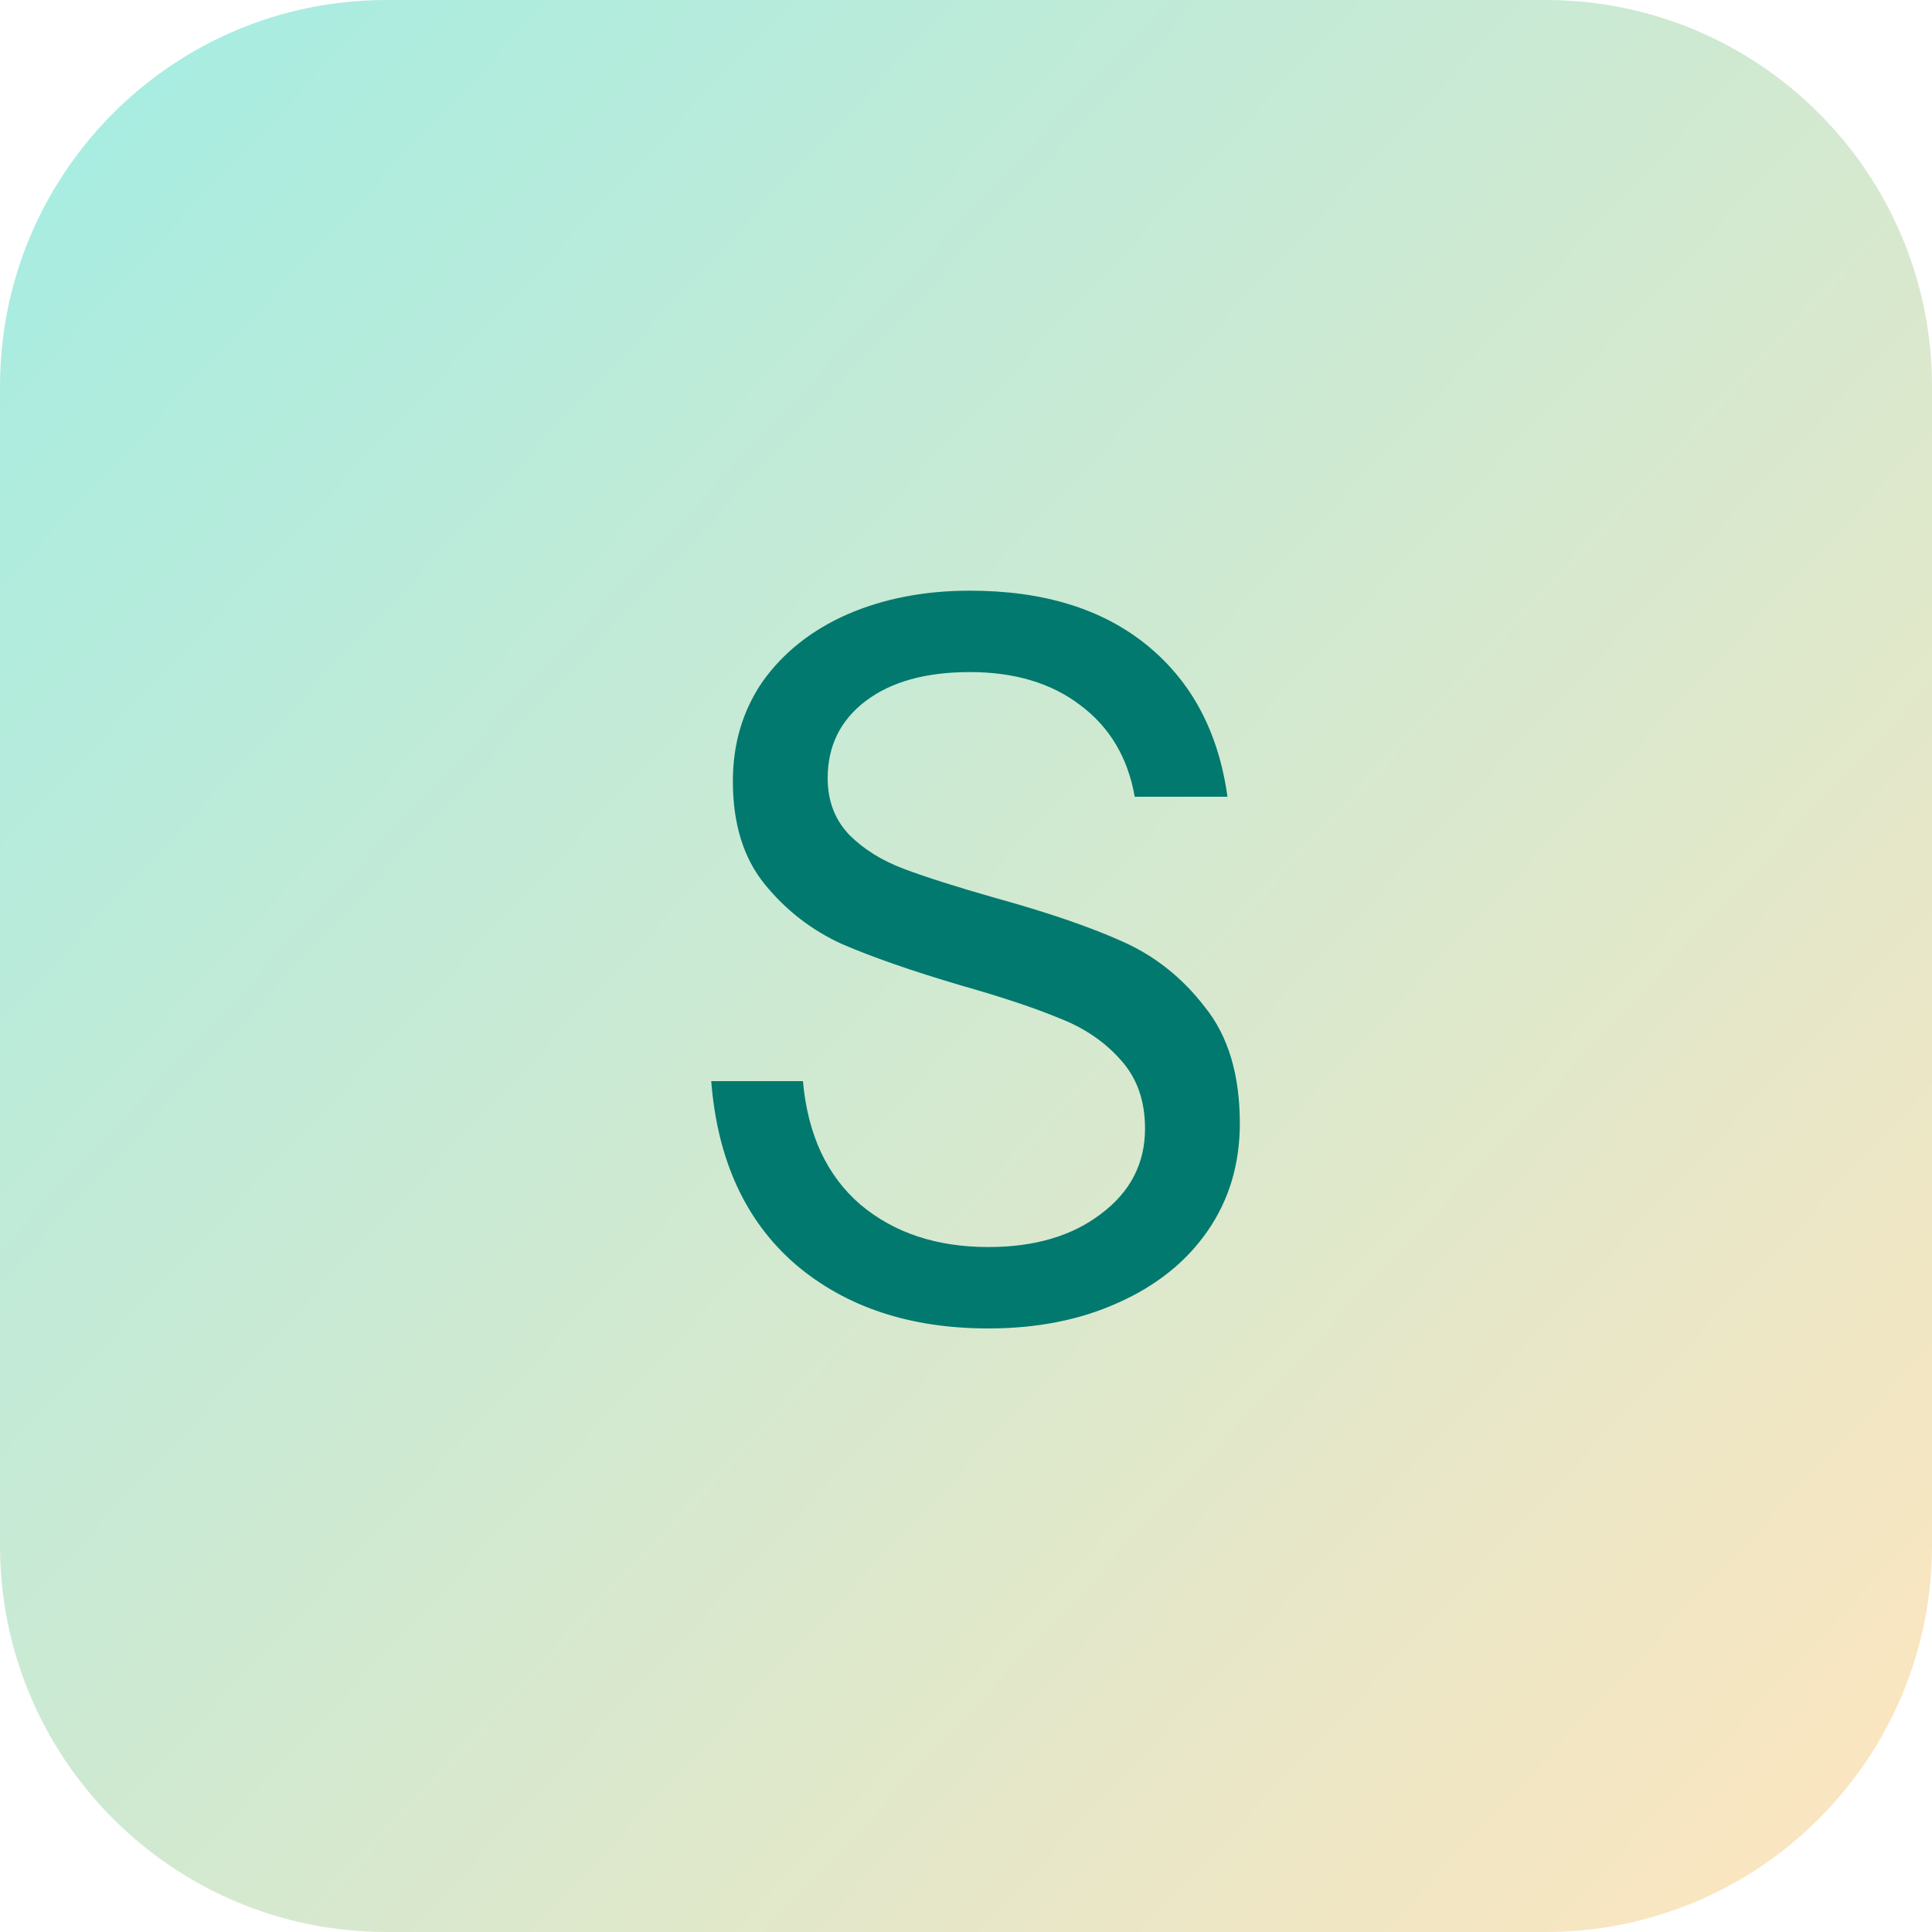 <svg xmlns="http://www.w3.org/2000/svg" width="60" height="60" viewBox="0 0 60 60" fill="none"><g clip-path="url(#clip0_9133_34141)"><path d="M60 47.999V12.001C60 5.373 54.627 0 47.999 0L12.001 0C5.373 0 0 5.373 0 12.001V47.999C0 54.627 5.373 60 12.001 60H47.999C54.627 60 60 54.627 60 47.999Z" fill="url(#paint0_linear_9133_34141)"/><path d="M30.696 41.256C28.264 41.256 26.269 40.595 24.712 39.272C23.155 37.928 22.28 36.029 22.088 33.576H24.936C25.085 35.24 25.683 36.52 26.728 37.416C27.773 38.291 29.096 38.728 30.696 38.728C32.125 38.728 33.288 38.387 34.184 37.704C35.101 37.021 35.56 36.136 35.56 35.048C35.56 34.173 35.304 33.459 34.792 32.904C34.301 32.349 33.672 31.923 32.904 31.624C32.136 31.304 31.112 30.963 29.832 30.6C28.317 30.152 27.091 29.725 26.152 29.32C25.213 28.893 24.413 28.275 23.752 27.464C23.091 26.653 22.76 25.587 22.76 24.264C22.76 23.091 23.069 22.056 23.688 21.16C24.328 20.264 25.203 19.571 26.312 19.08C27.443 18.589 28.712 18.344 30.12 18.344C32.403 18.344 34.237 18.909 35.624 20.04C37.011 21.171 37.843 22.739 38.12 24.744H35.24C35.027 23.528 34.461 22.579 33.544 21.896C32.648 21.213 31.507 20.872 30.12 20.872C28.755 20.872 27.677 21.171 26.888 21.768C26.099 22.365 25.704 23.165 25.704 24.168C25.704 24.872 25.928 25.459 26.376 25.928C26.824 26.376 27.389 26.728 28.072 26.984C28.755 27.24 29.693 27.539 30.888 27.88C32.509 28.328 33.821 28.776 34.824 29.224C35.848 29.672 36.712 30.355 37.416 31.272C38.141 32.168 38.504 33.373 38.504 34.888C38.504 36.147 38.173 37.256 37.512 38.216C36.851 39.176 35.923 39.923 34.728 40.456C33.555 40.989 32.211 41.256 30.696 41.256Z" fill="#01796E"/></g><defs><linearGradient id="paint0_linear_9133_34141" x1="60" y1="60" x2="-1.975" y2="2.115" gradientUnits="userSpaceOnUse"><stop stop-color="#FFE5BE"/><stop offset="1" stop-color="#A3EDE3"/></linearGradient><clipPath id="clip0_9133_34141"><rect width="60" height="60" fill="white"/></clipPath></defs></svg>